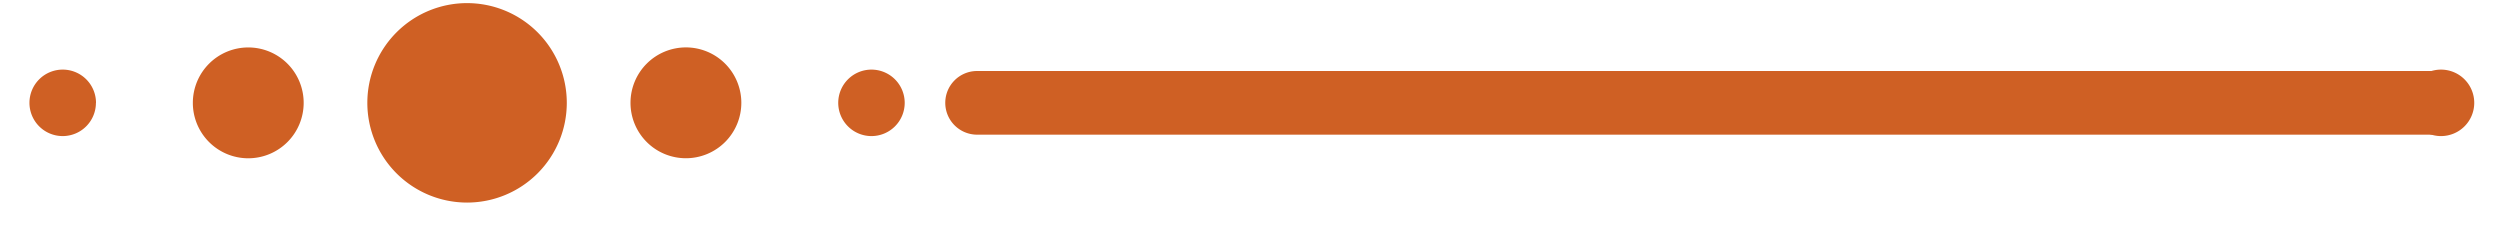 <svg xmlns="http://www.w3.org/2000/svg" width="109" height="11"><defs><clipPath id="a"><path data-name="Rectangle 157081" fill="#fff" d="M0 0h109v11H0z"/></clipPath><clipPath id="b"><path data-name="Rectangle 157080" fill="#cf6024" d="M0 0h181.098v8.695H0z"/></clipPath></defs><g data-name="Group 91646" clip-path="url(#a)"><g data-name="Group 91645"><g data-name="Group 91644" transform="translate(-69.359 .136)" clip-path="url(#b)" fill="#cf6024"><path data-name="Path 232484" d="M82.599 4.348a2.416 2.416 0 1 1-2.415-2.415 2.414 2.414 0 0 1 2.415 2.415"/><path data-name="Path 232485" d="M73.541 4.348a1.449 1.449 0 1 1-1.445-1.449 1.45 1.45 0 0 1 1.449 1.449"/><path data-name="Path 232486" d="M94.071 4.348A4.348 4.348 0 1 1 89.724 0a4.348 4.348 0 0 1 4.347 4.348"/><path data-name="Path 232487" d="M175.665 4.735h-63.724a.388.388 0 0 1 0-.775h63.724a.388.388 0 1 1 0 .775" stroke="#cf6024" stroke-width="2"/><path data-name="Path 232488" d="M96.849 4.348a2.416 2.416 0 1 1 2.415 2.415 2.414 2.414 0 0 1-2.415-2.415"/><path data-name="Path 232489" d="M105.906 4.348a1.449 1.449 0 1 1 1.449 1.449 1.449 1.449 0 0 1-1.449-1.449"/><path data-name="Path 232490" d="M174.338 4.348a1.449 1.449 0 1 1 1.449 1.449 1.449 1.449 0 0 1-1.449-1.449"/></g></g></g></svg>